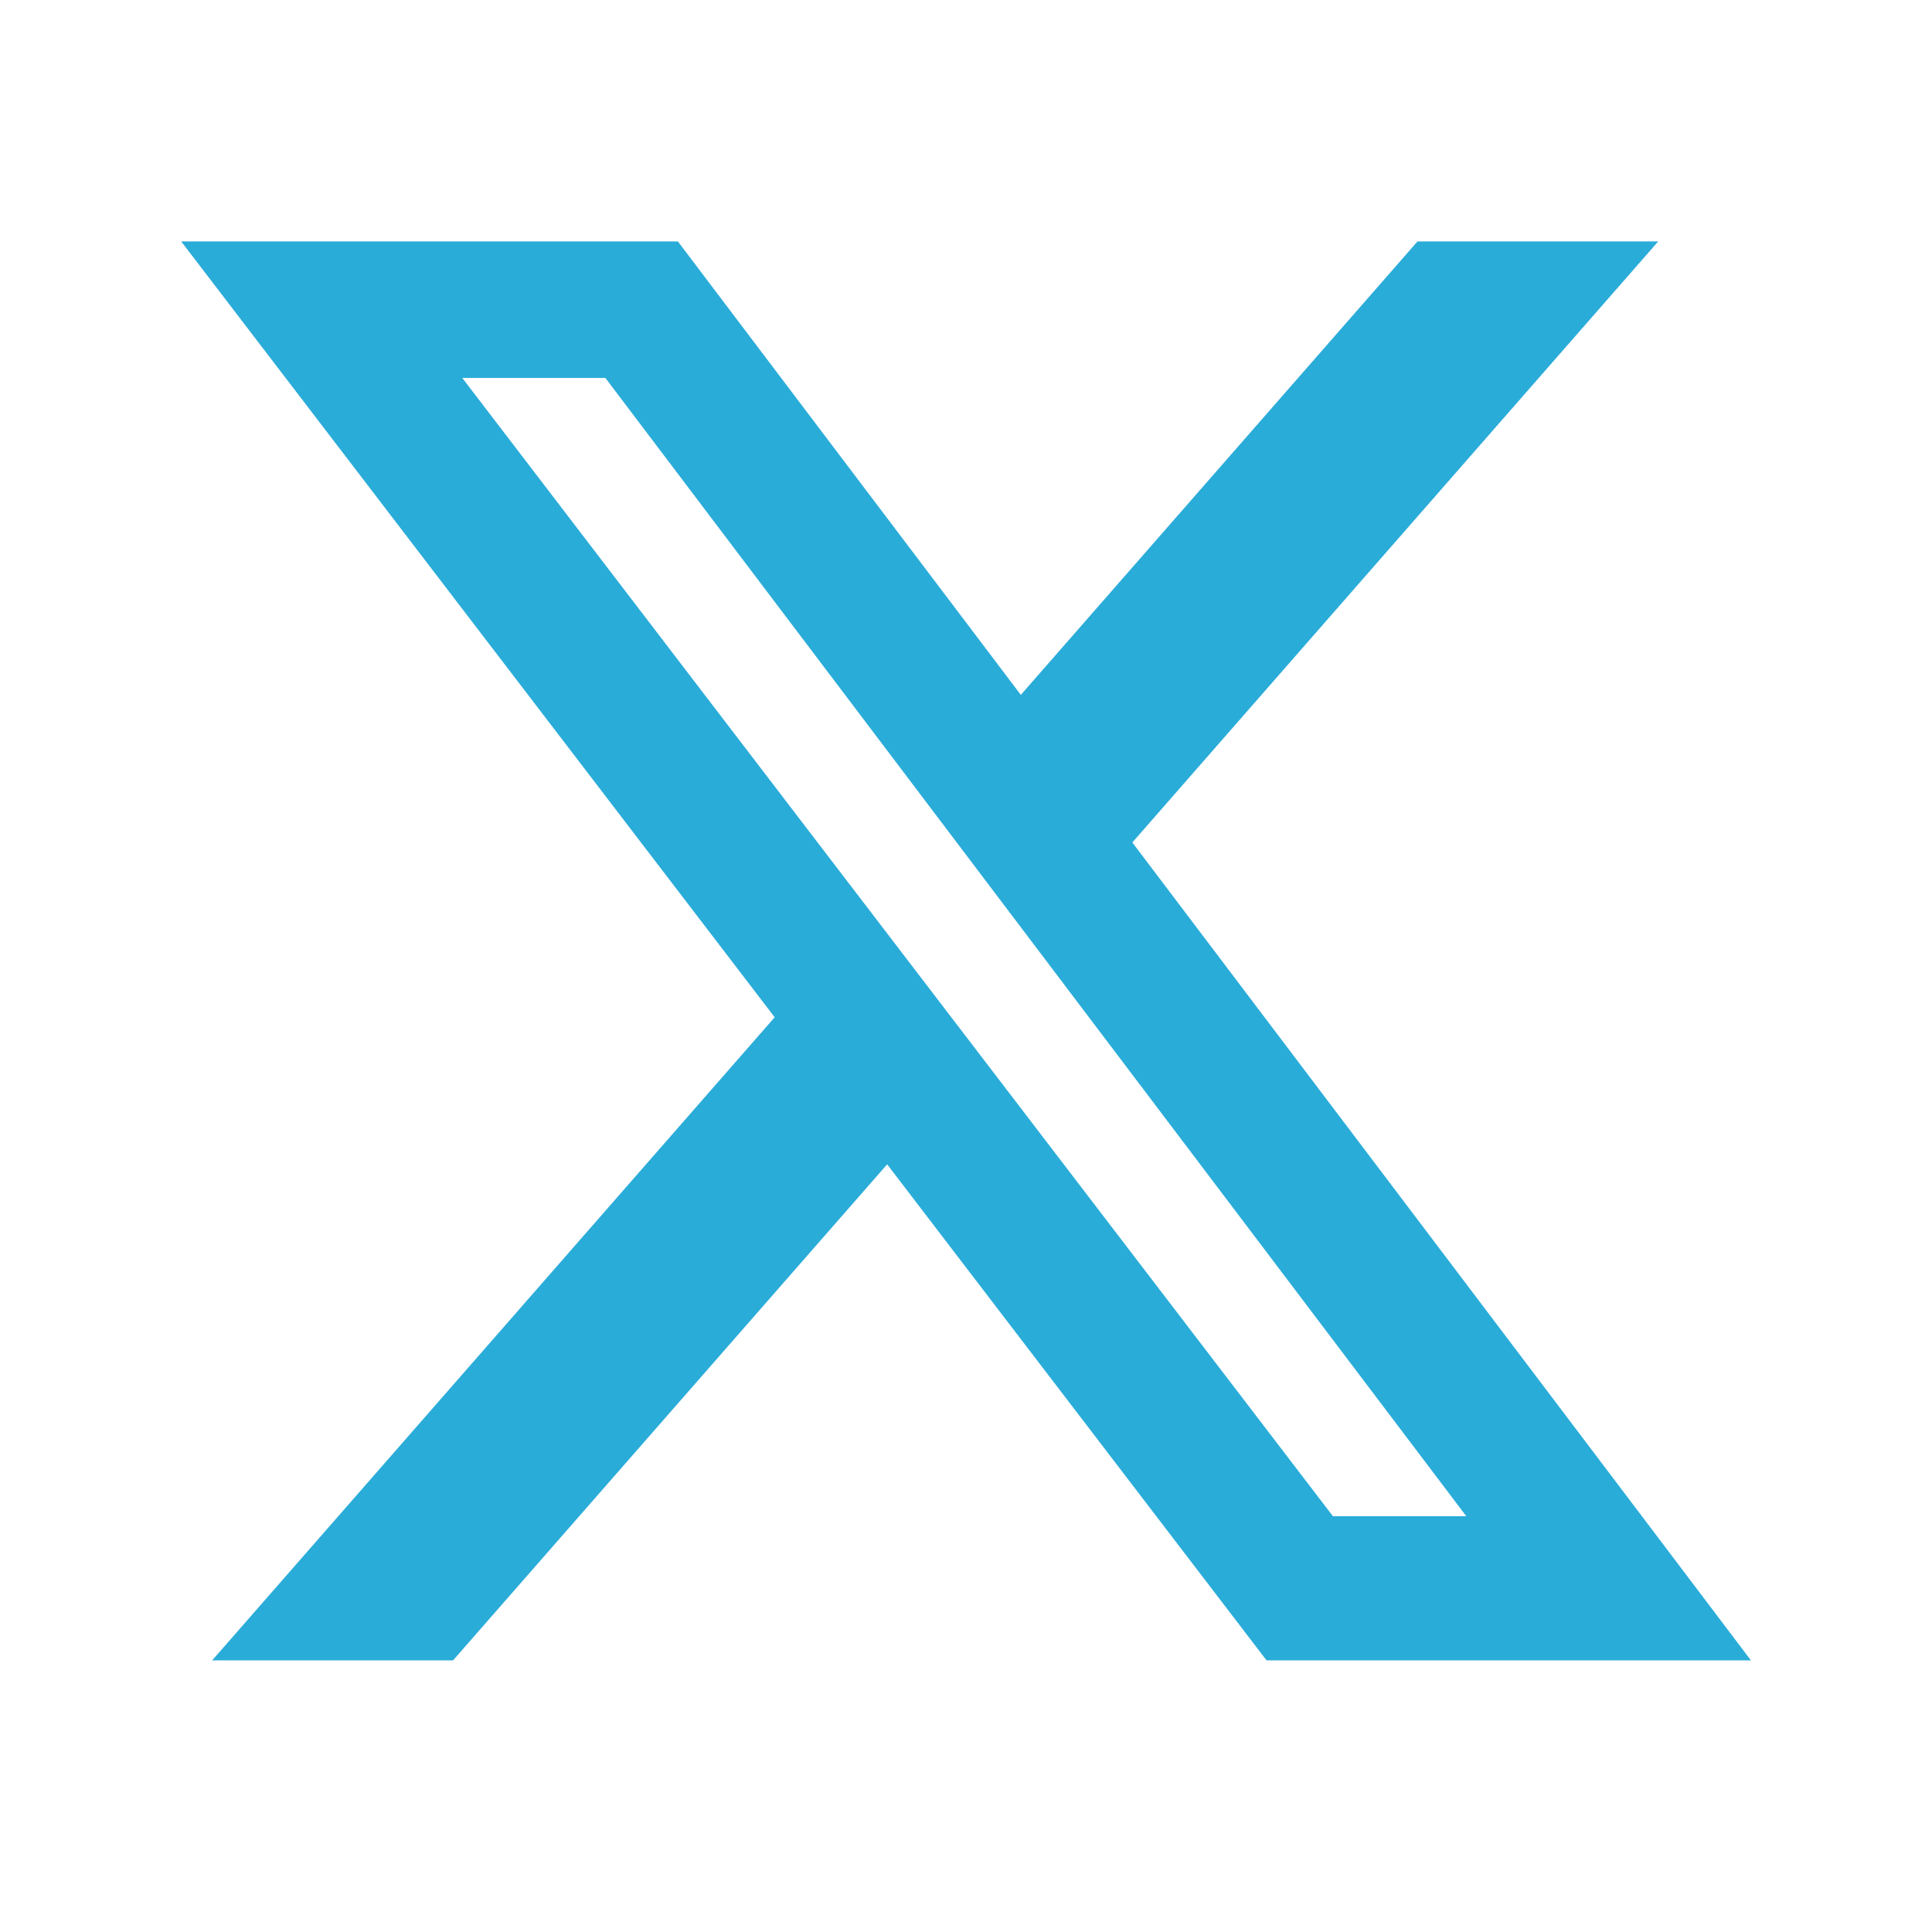 <svg xmlns="http://www.w3.org/2000/svg" width="32" height="32" viewBox="0 0 32 32">
  <g id="グループ_795" data-name="グループ 795" transform="translate(-173.999 -8871)">
    <rect id="長方形_655" data-name="長方形 655" width="32" height="32" transform="translate(173.999 8871)" fill="none"/>
    <path id="x-2" d="M20.731.25h3.987l-8.71,9.955L26.254,23.752H18.231l-6.284-8.216-7.19,8.216H.767L10.084,13.1.254.25H8.481l5.68,7.51Zm-1.4,21.115H21.54L7.28,2.511H4.91Z" transform="translate(176.746 8874.749)" fill="#2aacd9"/>
  </g>
</svg>
